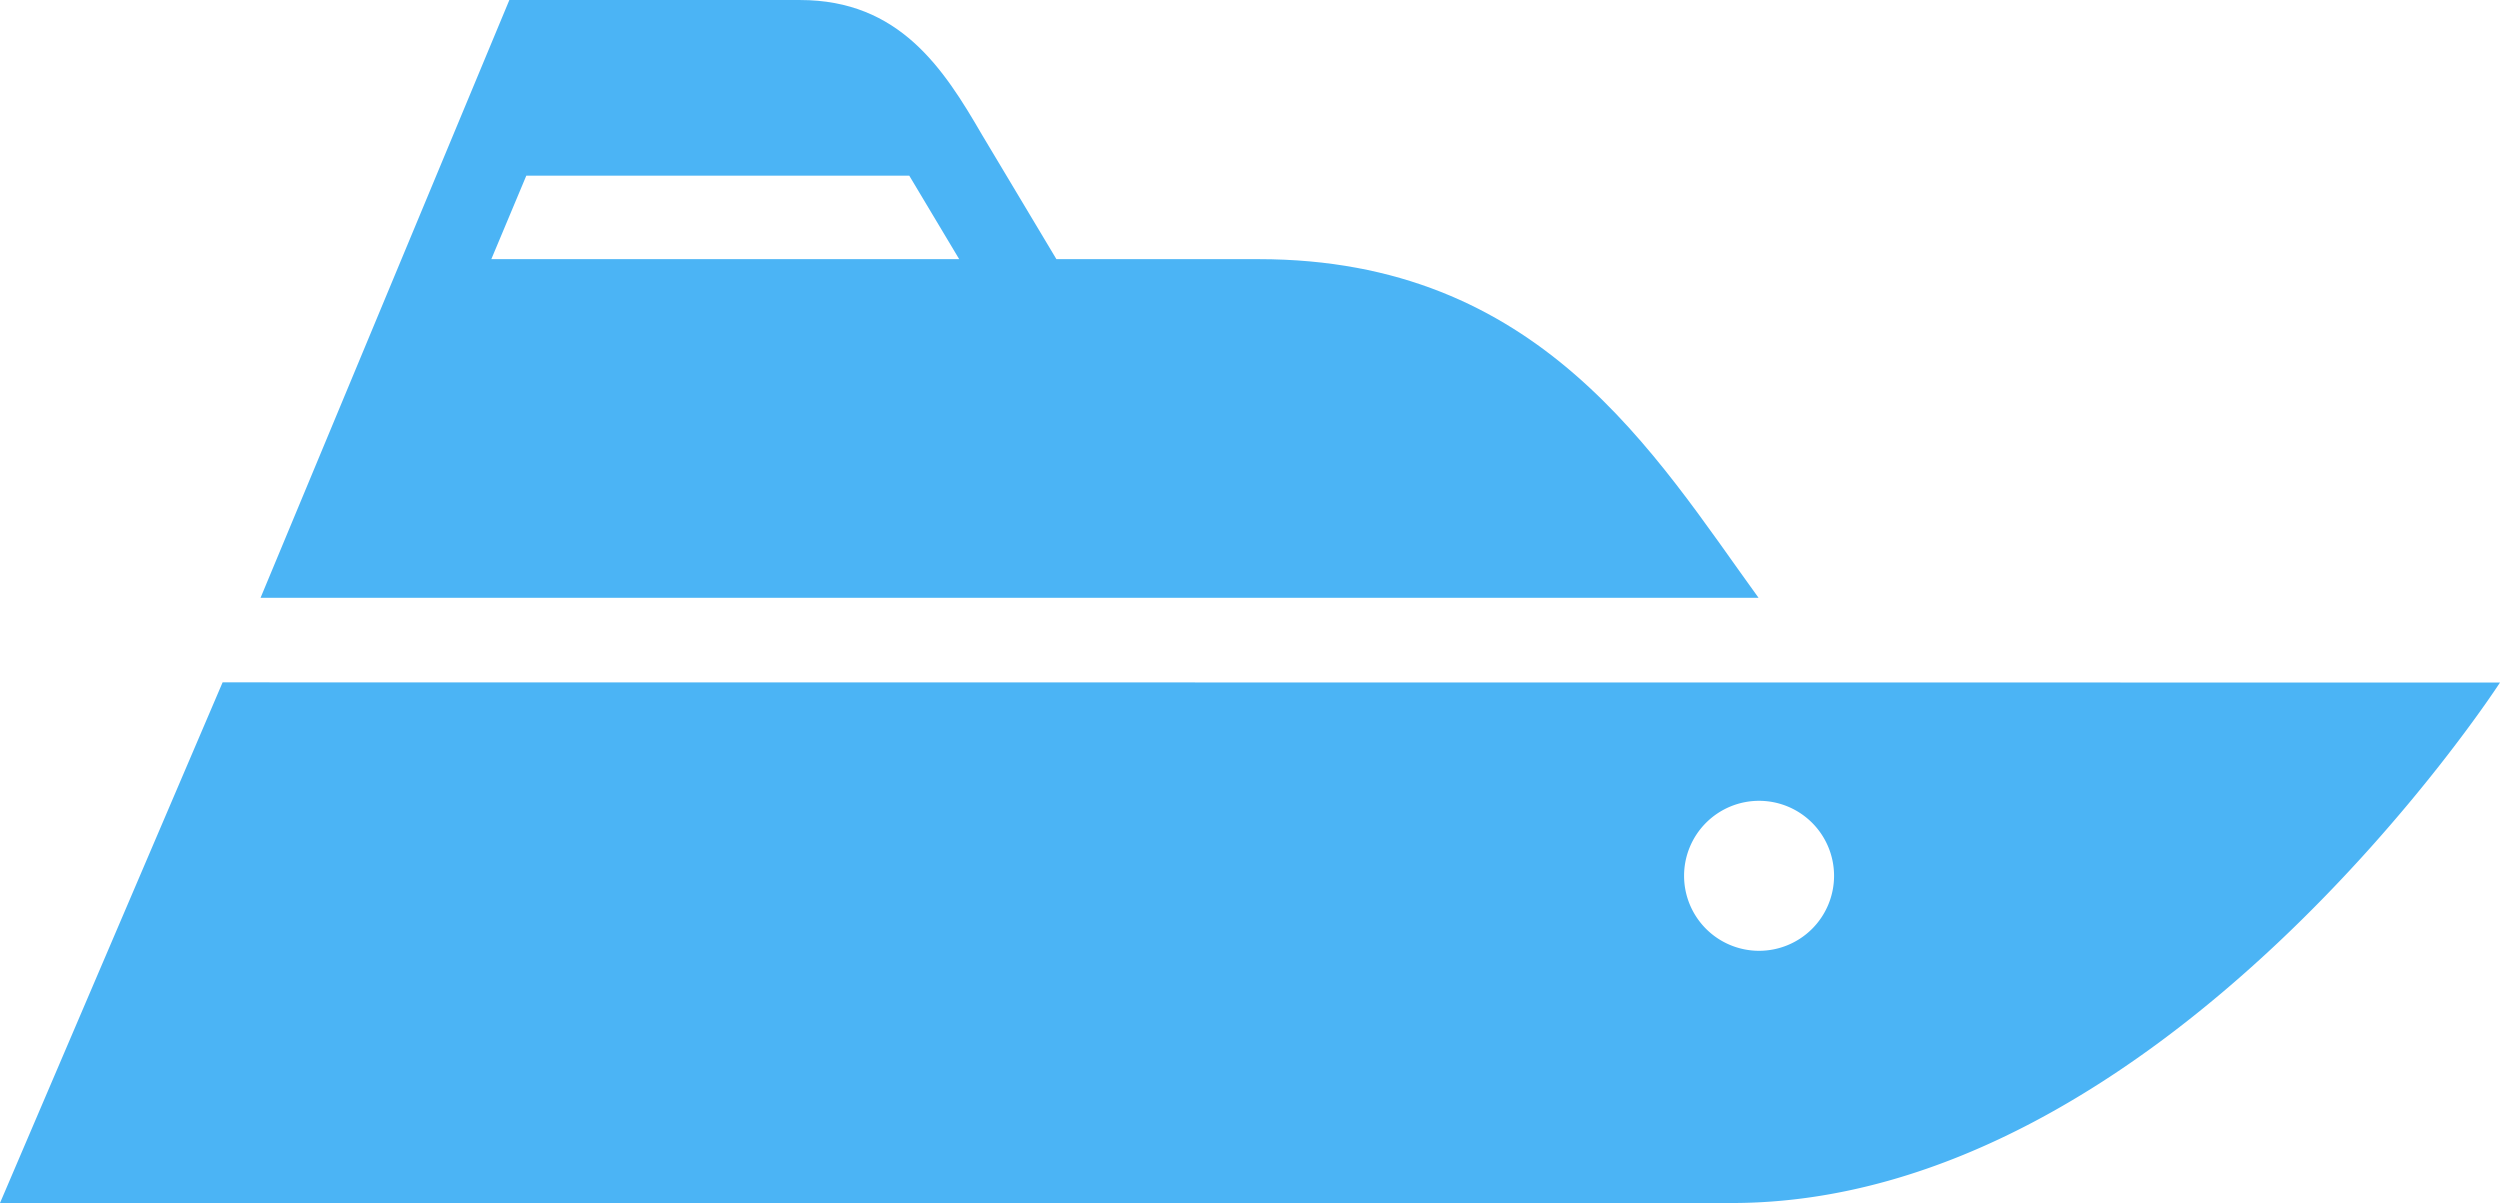 <svg xmlns="http://www.w3.org/2000/svg" width="121.482" height="58.456" viewBox="0 0 121.482 58.456">
  <g id="Group_118" data-name="Group 118" transform="translate(-255.214 -295.025)">
    <path id="Path_214" data-name="Path 214" d="M266.031,318.236l-10.817,25.3h84.144c21,0,37.338-25.292,37.338-25.292Zm74.661,13.044a3.644,3.644,0,1,1,3.644-3.644A3.644,3.644,0,0,1,340.692,331.28Z" transform="translate(0 9.947)" fill="#4bb4f5"/>
    <path id="Path_215" data-name="Path 215" d="M312.58,307.618h-9.83l-3.618-6.048c-1.863-3.214-4.011-6.544-8.841-6.544H276.167l-12.09,29.048h72.792C331.807,317.093,326.244,307.618,312.58,307.618Zm-37.289,0,1.7-4.057H295.6l2.426,4.057Z" transform="translate(3.798 0)" fill="#4bb4f5"/>
  </g>
</svg>
